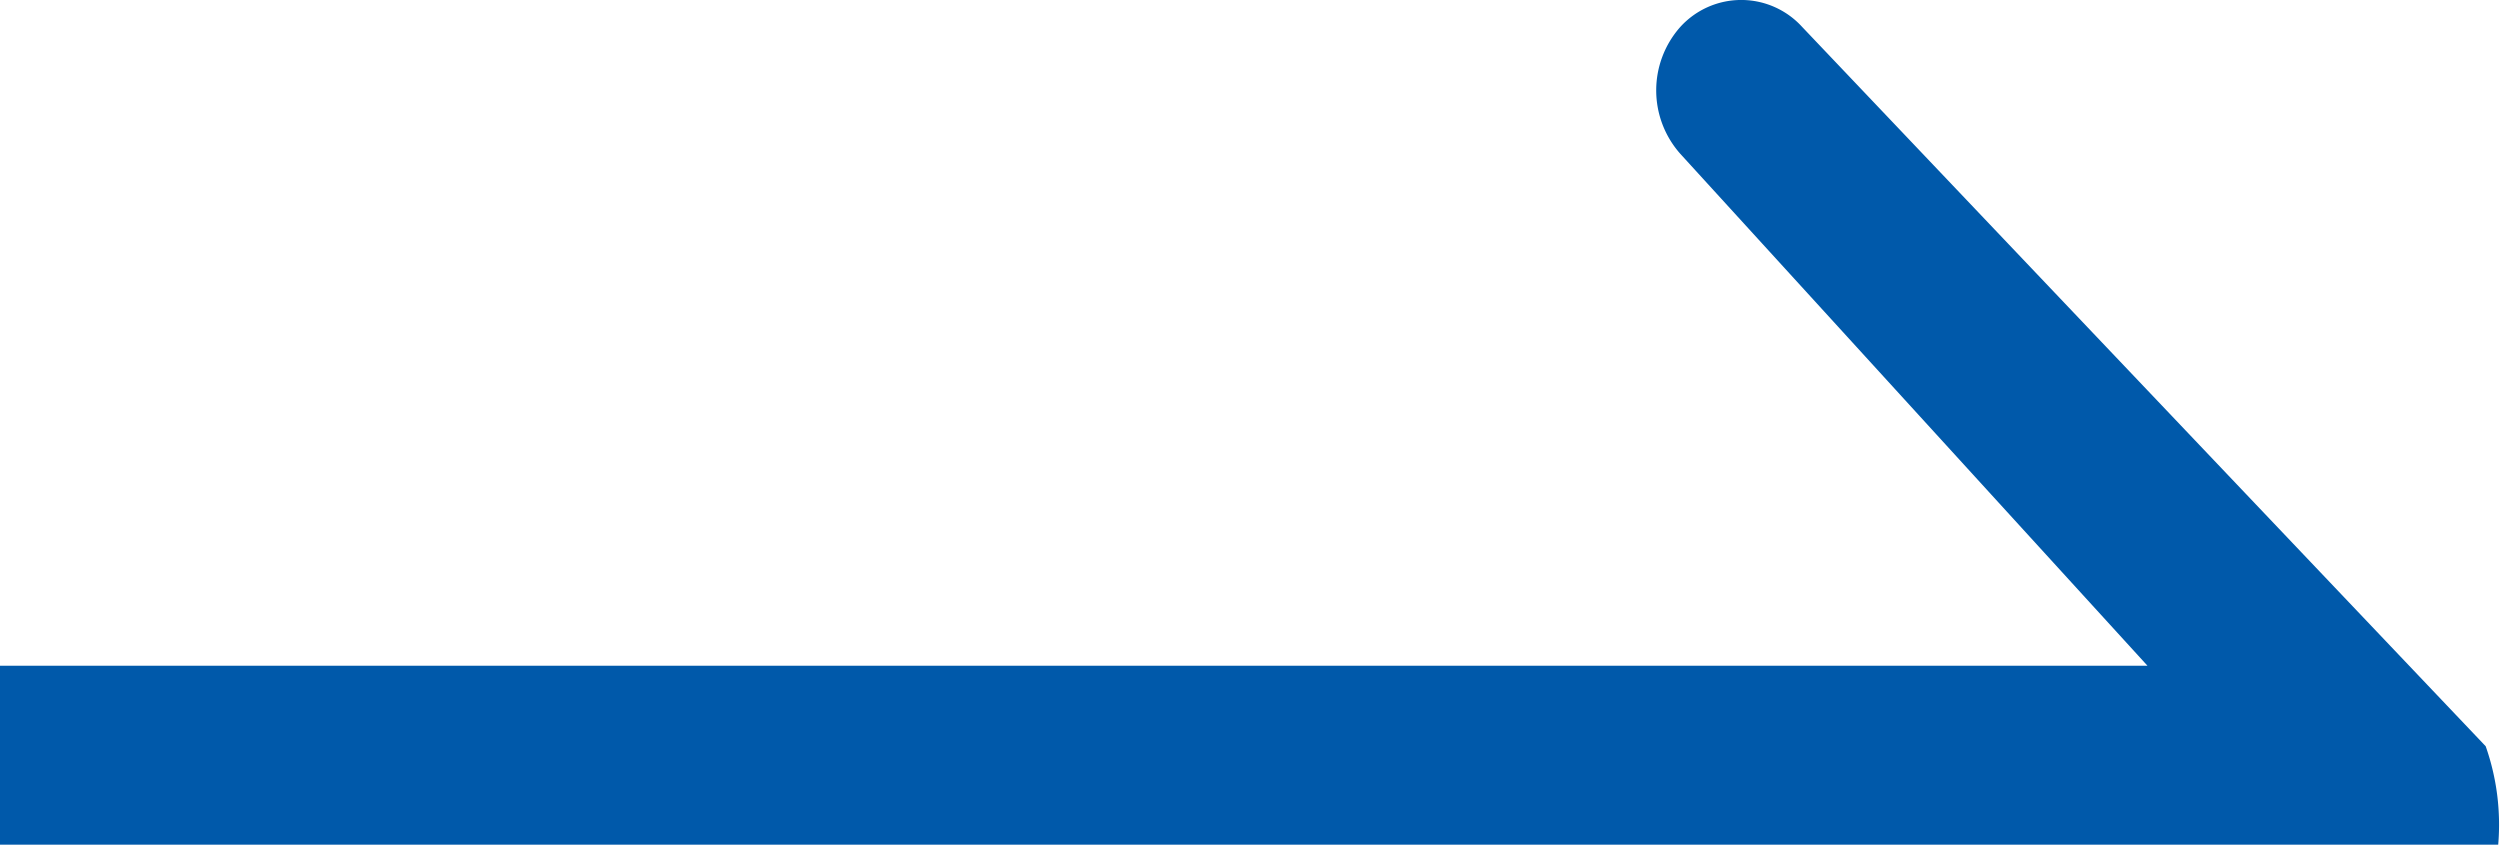 <svg xmlns="http://www.w3.org/2000/svg" width="13.97" height="4.72" viewBox="0 0 13.97 4.72">
  <defs>
    <style>
      .cls-1 {
        fill: #0059aa;
        fill-rule: evenodd;
      }
    </style>
  </defs>
  <path id="xianyoufimw1" class="cls-1" d="M2653,3587v-1h12l-2.61-2.86a0.534,0.534,0,0,1,0-.71,0.46,0.46,0,0,1,.68,0l3.82,4.02h0a1.322,1.322,0,0,1,.07.55H2653Zm13.89-.55" transform="translate(-2653 -3582.28)"/>
</svg>
